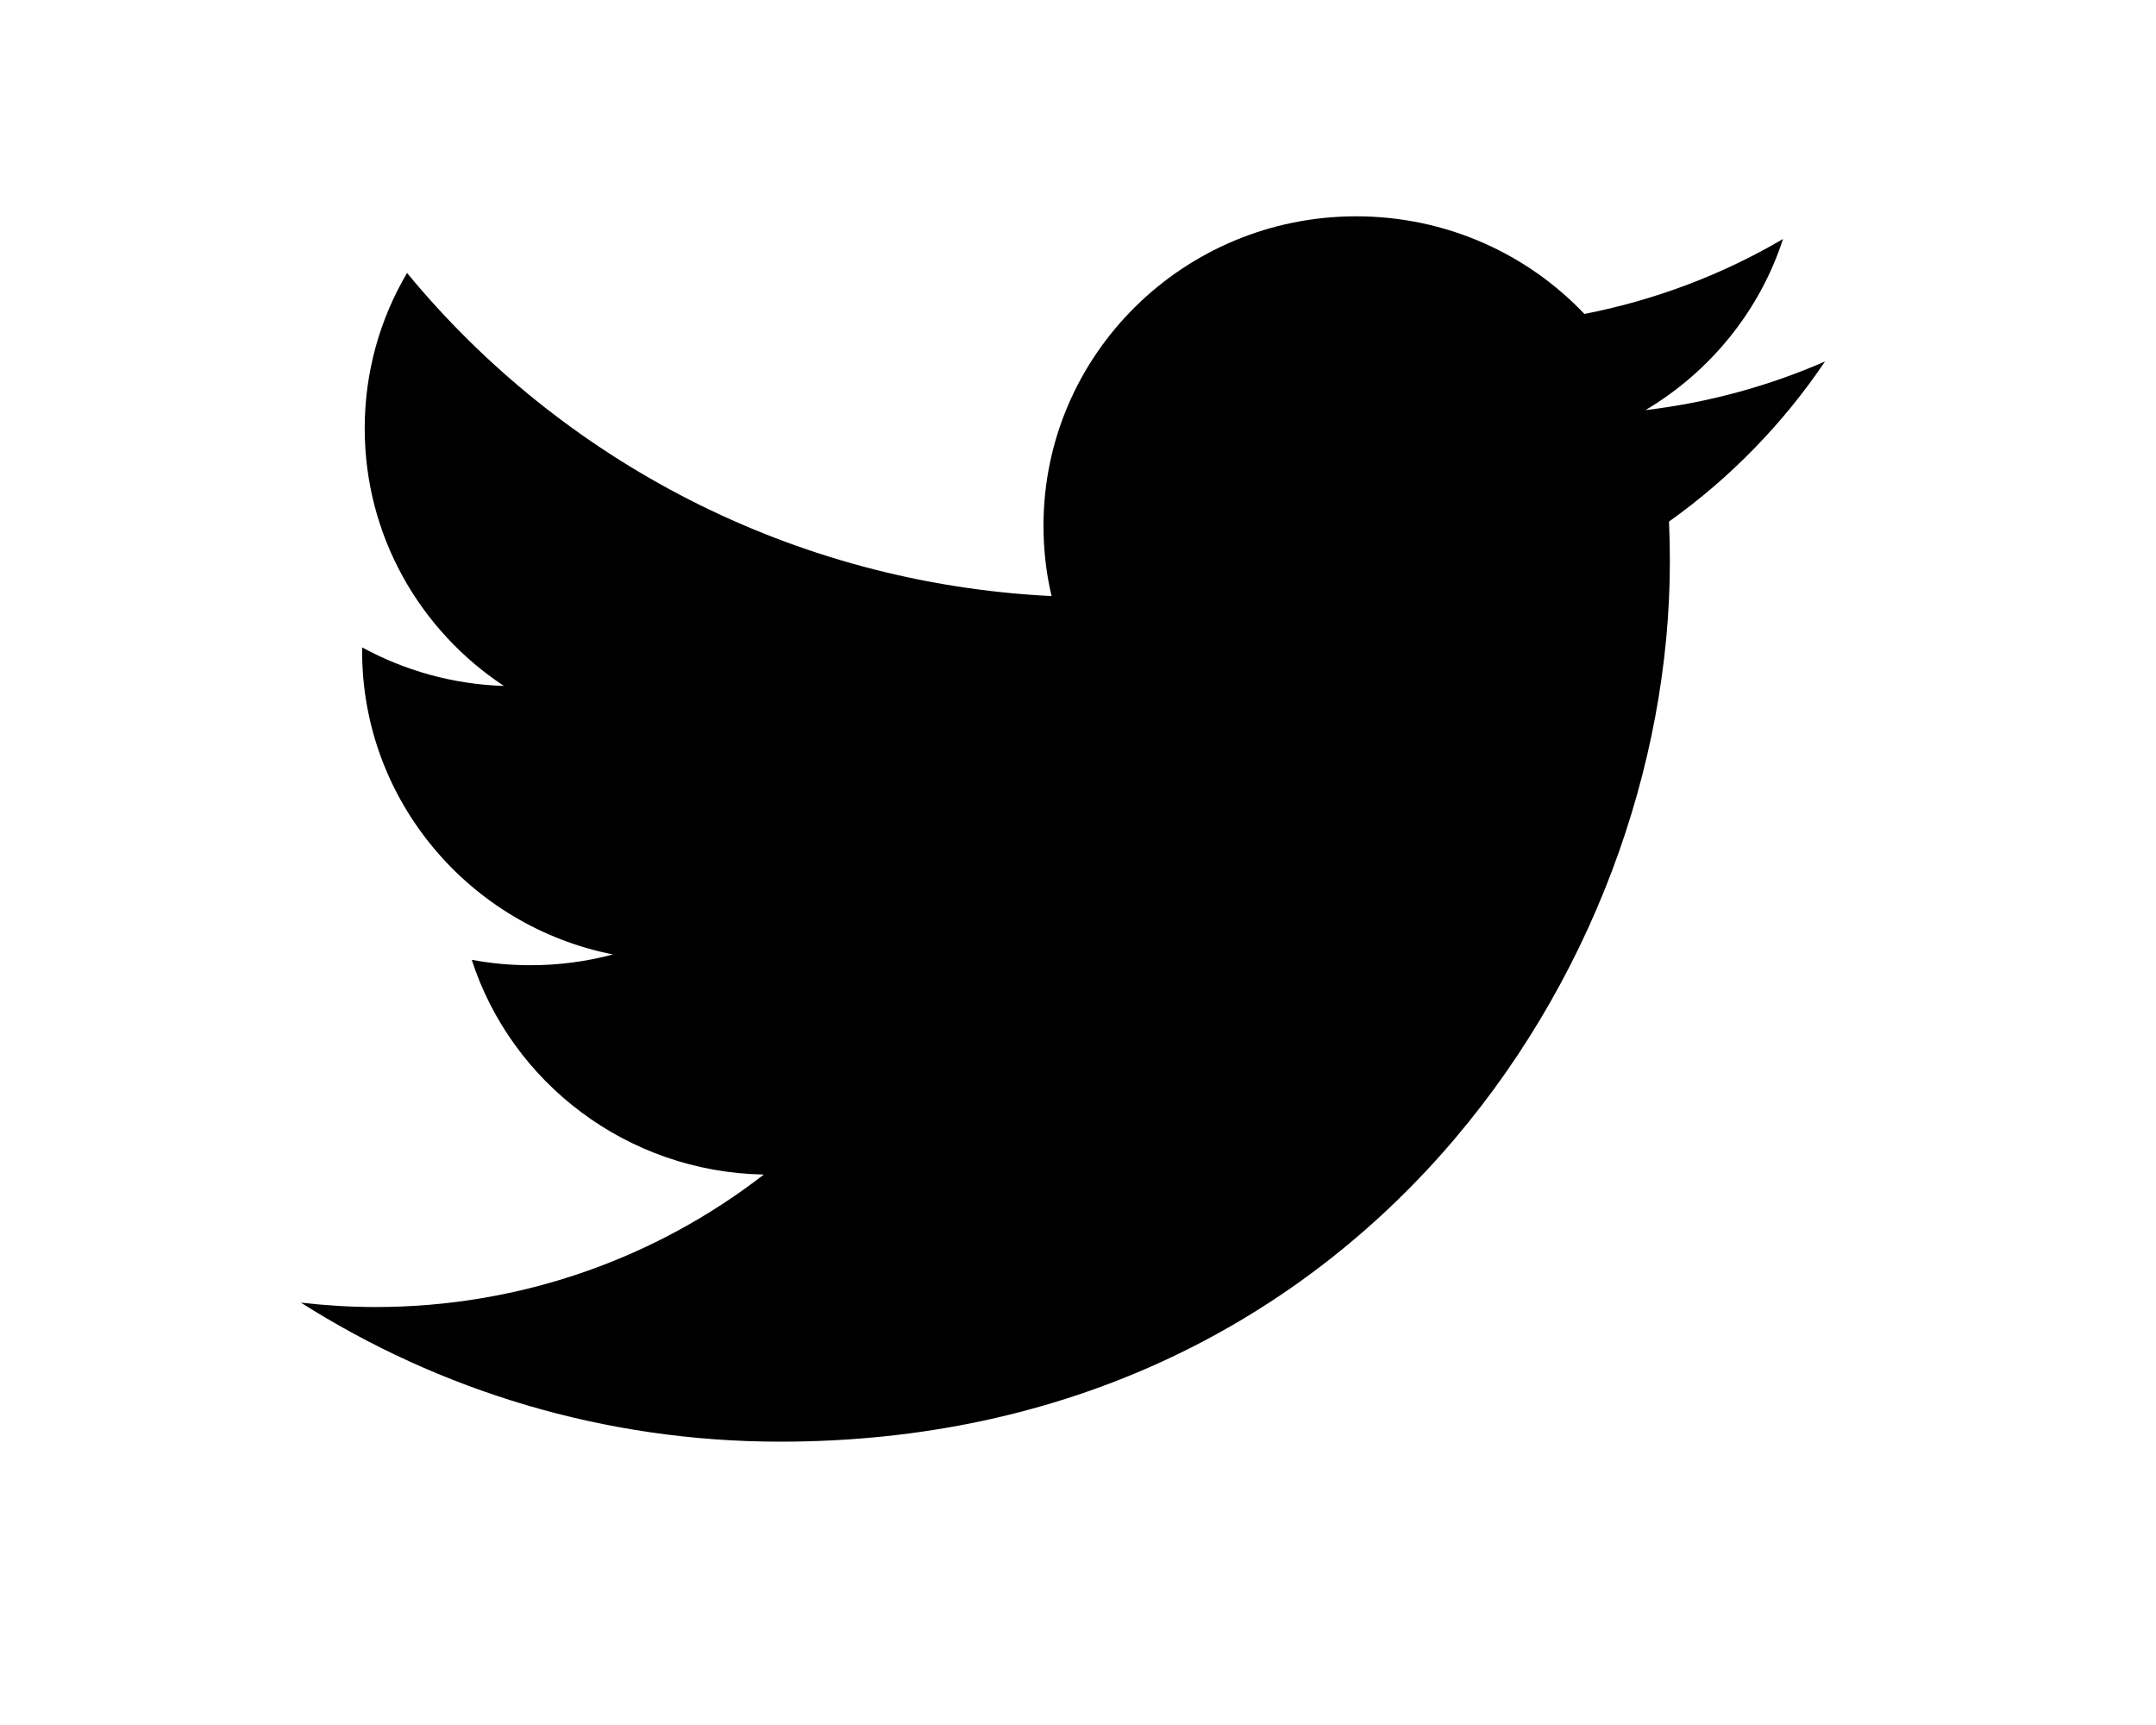 <svg version="1.1" xmlns="http://www.w3.org/2000/svg" xmlns:xlink="http://www.w3.org/1999/xlink" x="0px" y="0px"
	 width="25px" height="20px" viewBox="0 0 25 20" enable-background="new 0 0 25 20" xml:space="preserve">
<path d="M21.162,4.191c-0.65,0.284-1.35,0.477-2.082,0.564c0.748-0.444,1.324-1.148,1.595-1.984
	c-0.7,0.411-1.478,0.708-2.303,0.869c-0.661-0.697-1.604-1.132-2.646-1.132c-2.003,0-3.626,1.607-3.626,3.586
	c0,0.281,0.031,0.556,0.094,0.817C9.18,6.762,6.508,5.335,4.72,3.165c-0.313,0.53-0.491,1.146-0.491,1.802
	c0,1.245,0.64,2.342,1.614,2.986c-0.595-0.019-1.154-0.18-1.644-0.447c0,0.014,0,0.029,0,0.044c0,1.736,1.25,3.188,2.908,3.516
	c-0.305,0.082-0.625,0.125-0.955,0.125c-0.233,0-0.46-0.021-0.682-0.063c0.461,1.425,1.801,2.461,3.387,2.49
	c-1.242,0.962-2.805,1.536-4.503,1.536c-0.294,0-0.582-0.019-0.865-0.051C5.094,16.121,7,16.715,9.048,16.715
	c6.669,0,10.315-5.465,10.315-10.204c0-0.155-0.003-0.311-0.01-0.464C20.063,5.542,20.678,4.909,21.162,4.191"/>
</svg>
